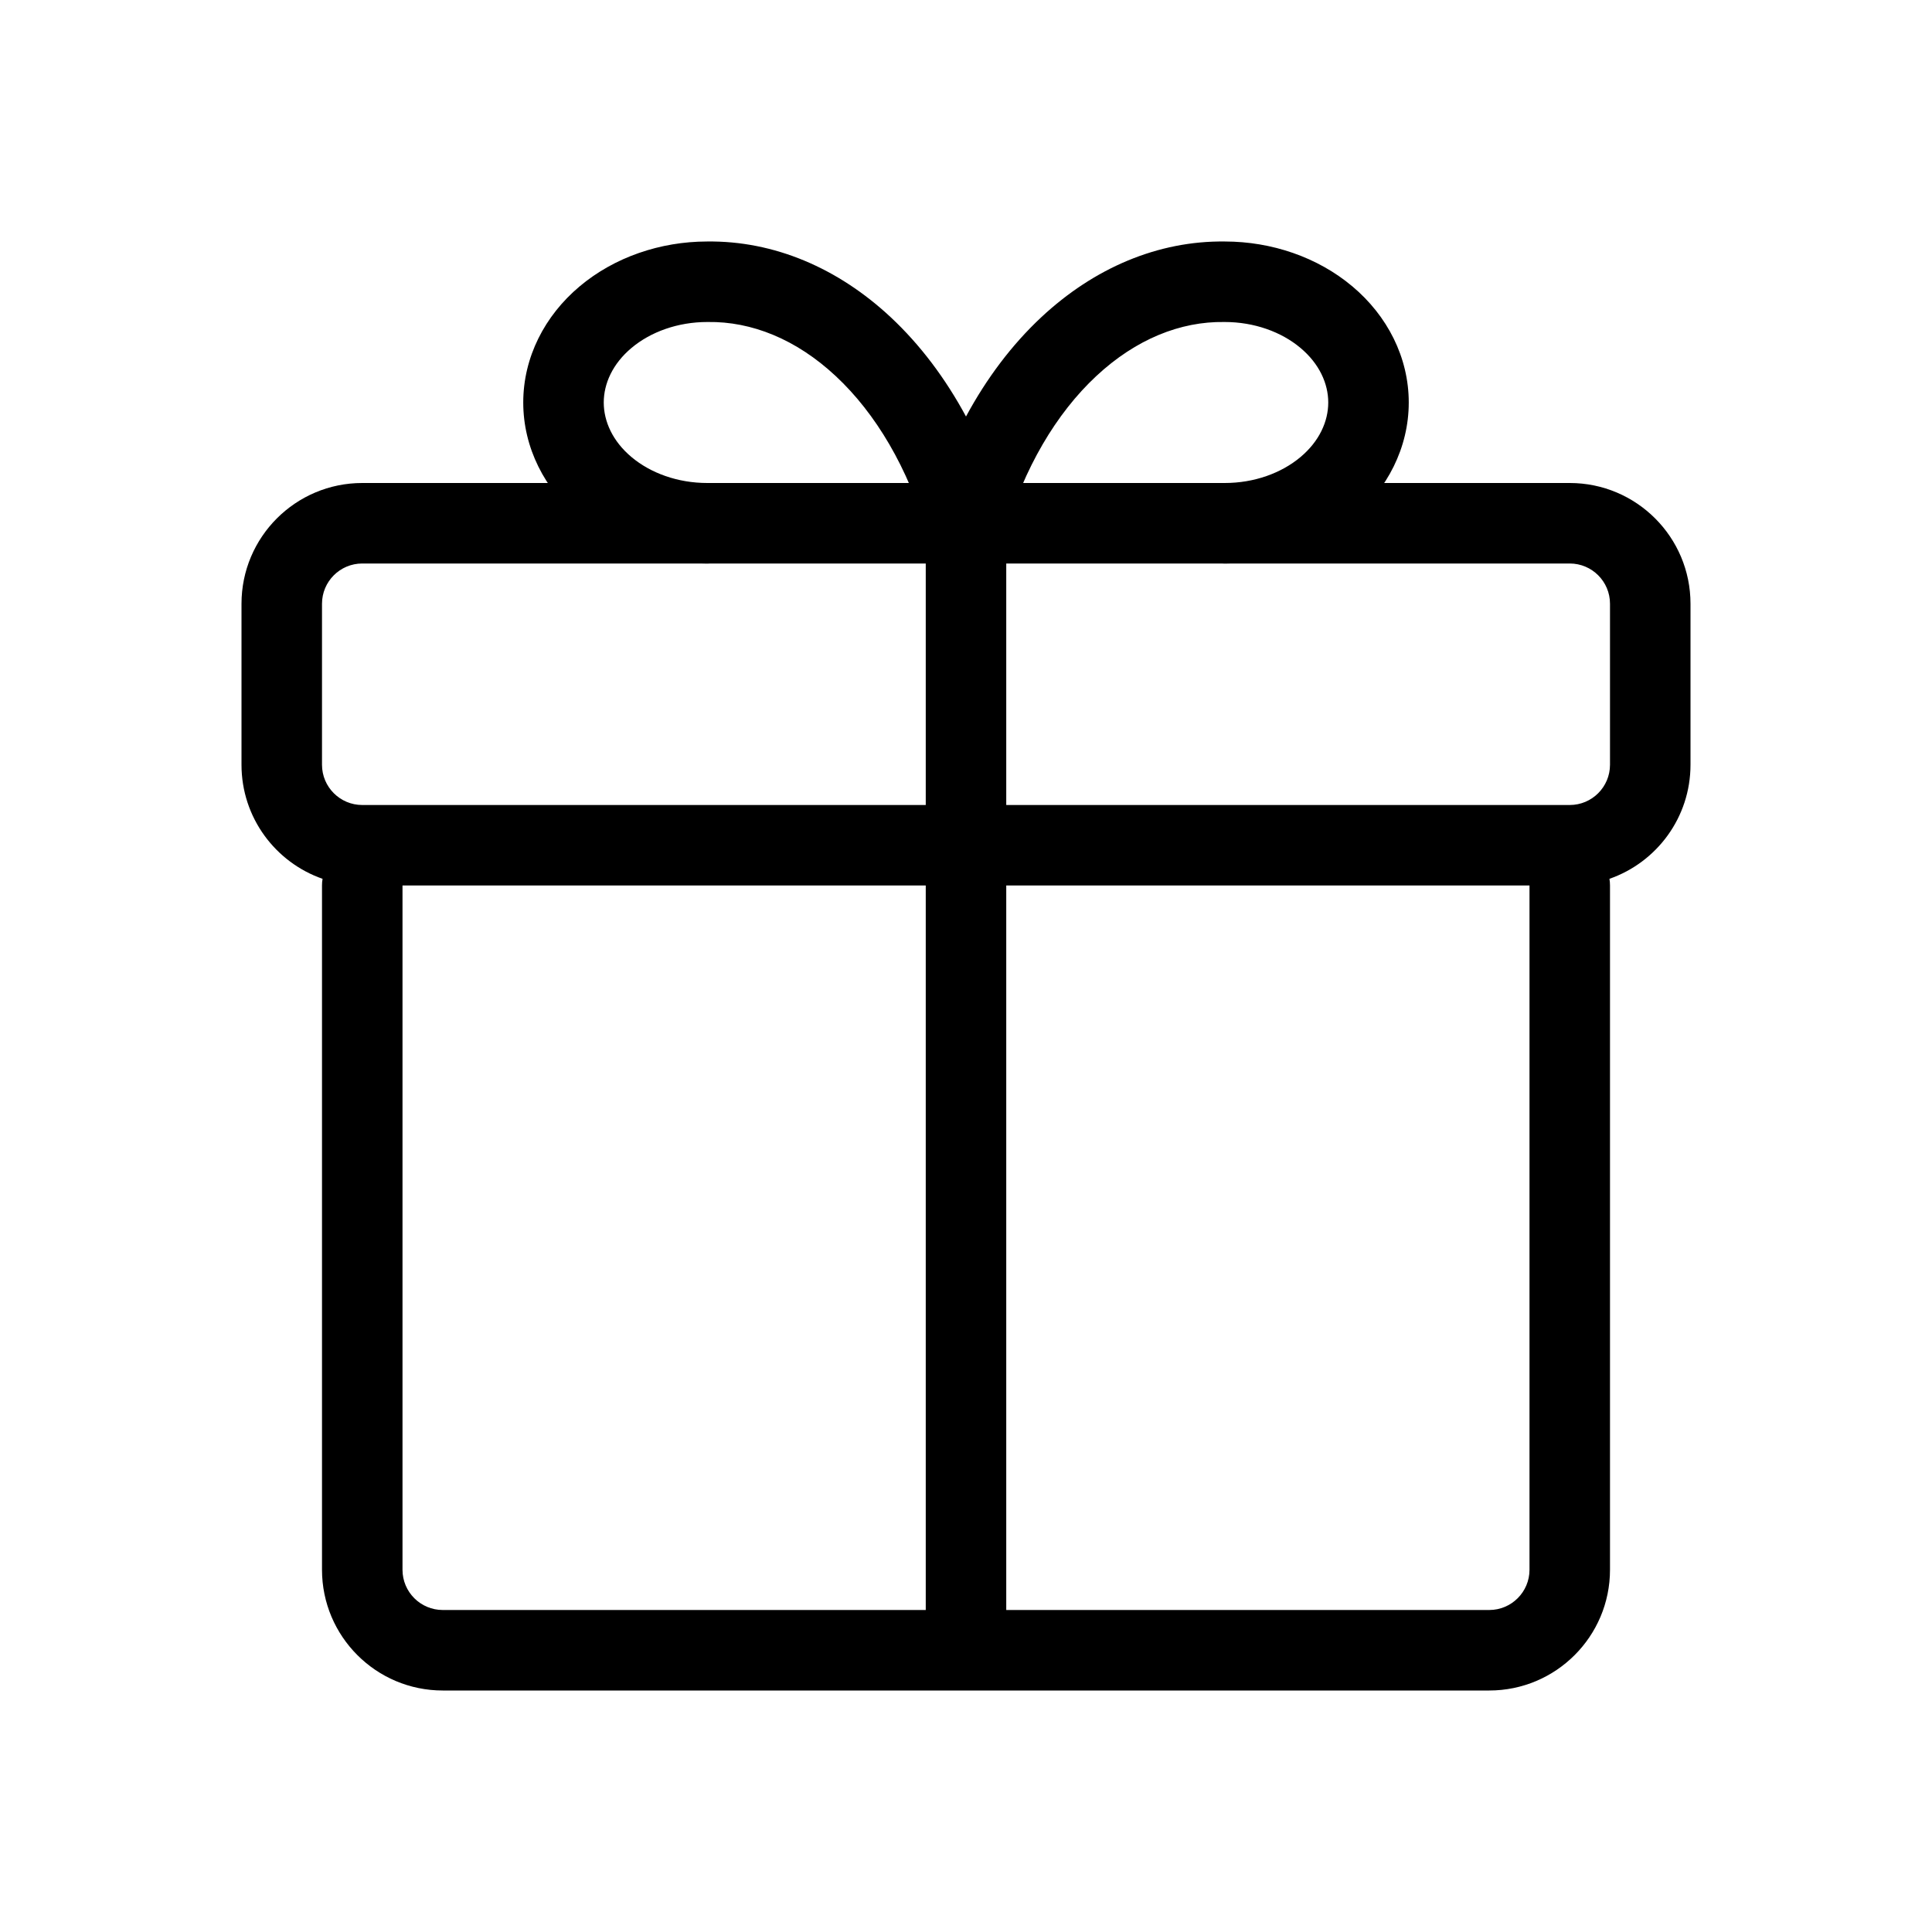 <svg width="24" height="24" viewBox="0 0 24 24" fill="none" xmlns="http://www.w3.org/2000/svg" class="PtbKk9ogBoi2GdnLM7lW Q2V8KxgHDakQ2L3catrp"><path d="M19.5 6H4.5C3.672 6 3 6.672 3 7.5V9.5C3 10.156 3.421 10.713 4.007 10.917C4.002 10.944 4 10.972 4 11V19.5C4 20.328 4.672 21 5.5 21H18.5C19.328 21 20 20.328 20 19.5V11C20 10.972 19.998 10.944 19.993 10.917C20.579 10.713 21 10.156 21 9.5V7.5C21 6.672 20.328 6 19.5 6ZM4.5 7H19.5C19.776 7 20 7.224 20 7.5V9.5C20 9.776 19.776 10 19.5 10H4.5C4.224 10 4 9.776 4 9.5V7.5C4 7.224 4.224 7 4.5 7ZM19 11H5V19.5C5 19.776 5.224 20 5.5 20H18.5C18.776 20 19 19.776 19 19.5V11Z" fill="currentColor" fill-rule="evenodd" clip-rule="evenodd"></path><path d="M12 6.5C12.276 6.5 12.5 6.724 12.5 7V20C12.5 20.276 12.276 20.5 12 20.5C11.724 20.5 11.5 20.276 11.5 20V7C11.5 6.724 11.724 6.5 12 6.5Z" fill="currentColor" fill-rule="evenodd" clip-rule="evenodd"></path><path d="M10.382 4.672C9.889 4.212 9.335 3.992 8.793 4L8.786 4V4C8.419 4 8.082 4.123 7.845 4.322C7.61 4.519 7.5 4.766 7.5 5C7.5 5.234 7.61 5.481 7.845 5.678C8.082 5.877 8.419 6 8.786 6C9.062 6 9.286 6.224 9.286 6.5C9.286 6.776 9.062 7 8.786 7C8.205 7 7.634 6.807 7.201 6.444C6.766 6.078 6.5 5.561 6.5 5C6.5 4.439 6.766 3.922 7.201 3.557C7.633 3.194 8.203 3.001 8.782 3C9.617 2.989 10.412 3.331 11.065 3.941C11.431 4.283 11.745 4.701 12 5.174C12.255 4.701 12.569 4.283 12.935 3.941C13.588 3.331 14.383 2.989 15.218 3C15.797 3.001 16.367 3.194 16.799 3.557C17.234 3.922 17.5 4.439 17.5 5C17.5 5.561 17.234 6.078 16.799 6.444C16.366 6.807 15.795 7 15.214 7C14.938 7 14.714 6.776 14.714 6.5C14.714 6.224 14.938 6 15.214 6C15.581 6 15.918 5.877 16.155 5.678C16.39 5.481 16.5 5.234 16.5 5C16.5 4.766 16.39 4.519 16.155 4.322C15.918 4.123 15.581 4 15.214 4H15.207V4C14.665 3.992 14.111 4.212 13.618 4.672C13.122 5.134 12.718 5.815 12.48 6.639C12.418 6.853 12.223 7 12 7C11.777 7 11.582 6.853 11.52 6.639C11.282 5.815 10.878 5.134 10.382 4.672Z" fill="currentColor" fill-rule="evenodd" clip-rule="evenodd"></path></svg>
